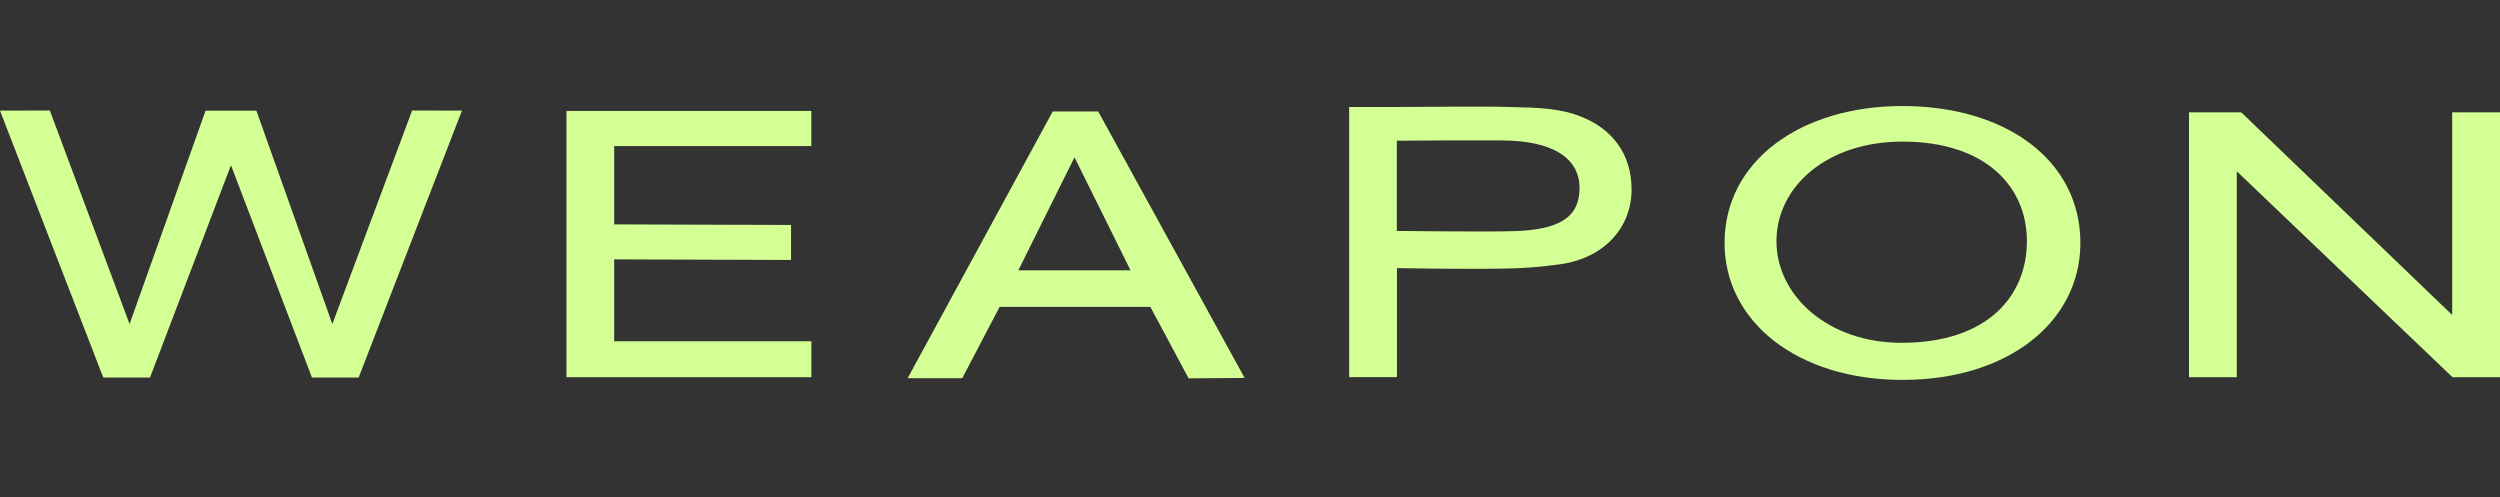<?xml version="1.0" encoding="UTF-8"?> <svg xmlns="http://www.w3.org/2000/svg" width="181" height="36" viewBox="0 0 181 36" fill="none"><rect x="0" y="0" width="181" height="36" fill="#333333" stroke="none"/> <path d="M33.445 8.01L25.966 27.335H22.585L16.722 11.963L10.859 27.335H7.477L0 8.01L3.607 8L9.381 23.459L14.884 8.01H18.561L24.061 23.459L29.838 8L33.445 8.01Z" fill="#D4FF95"></path> <path d="M58.74 10.577H44.467V16.246L57.272 16.287V18.821L44.467 18.779V24.709H58.744V27.309H41.013V8.033H58.74V10.577Z" fill="#D4FF95"></path> <path d="M90.111 27.362L86.055 27.392L83.284 22.215H72.374L69.665 27.384H65.712L76.217 8.071H79.511L90.111 27.362ZM81.85 19.571L77.794 11.388L73.728 19.571H81.85Z" fill="#D4FF95"></path> <path d="M118.127 13.711C118.127 16.421 116.221 18.614 113.112 19.11C111.634 19.328 110.141 19.441 108.645 19.449C105.709 19.498 101.139 19.41 101.139 19.41V27.284H101.129V27.303H97.679V7.746H101.129C102.819 7.746 107.422 7.687 109.298 7.746C111.445 7.795 113.02 7.845 114.518 8.465C116.701 9.343 118.117 11.11 118.127 13.711ZM114.358 13.622C114.358 11.409 112.371 10.187 108.748 10.167C106.578 10.158 102.613 10.167 101.131 10.187V16.718C101.131 16.718 107.307 16.797 109.493 16.738C112.874 16.66 114.358 15.748 114.358 13.622Z" fill="#D4FF95"></path> <path d="M150.62 17.59C150.62 23.299 145.387 27.514 137.733 27.504C130.147 27.504 124.858 23.297 124.858 17.59C124.858 11.646 130.376 7.677 137.733 7.677C145.239 7.677 150.62 11.614 150.62 17.59ZM146.748 17.461C146.748 13.524 143.777 10.252 137.733 10.252C132.249 10.252 128.615 13.533 128.615 17.461C128.615 21.388 132.321 24.819 137.673 24.819C143.926 24.819 146.748 21.398 146.748 17.461Z" fill="#D4FF95"></path> <path d="M181 8.132V27.309H177.562L177.539 27.289L161.943 12.402V27.309H158.482V8.132H162.264L177.539 22.805V8.132H181Z" fill="#D4FF95"></path> </svg> 